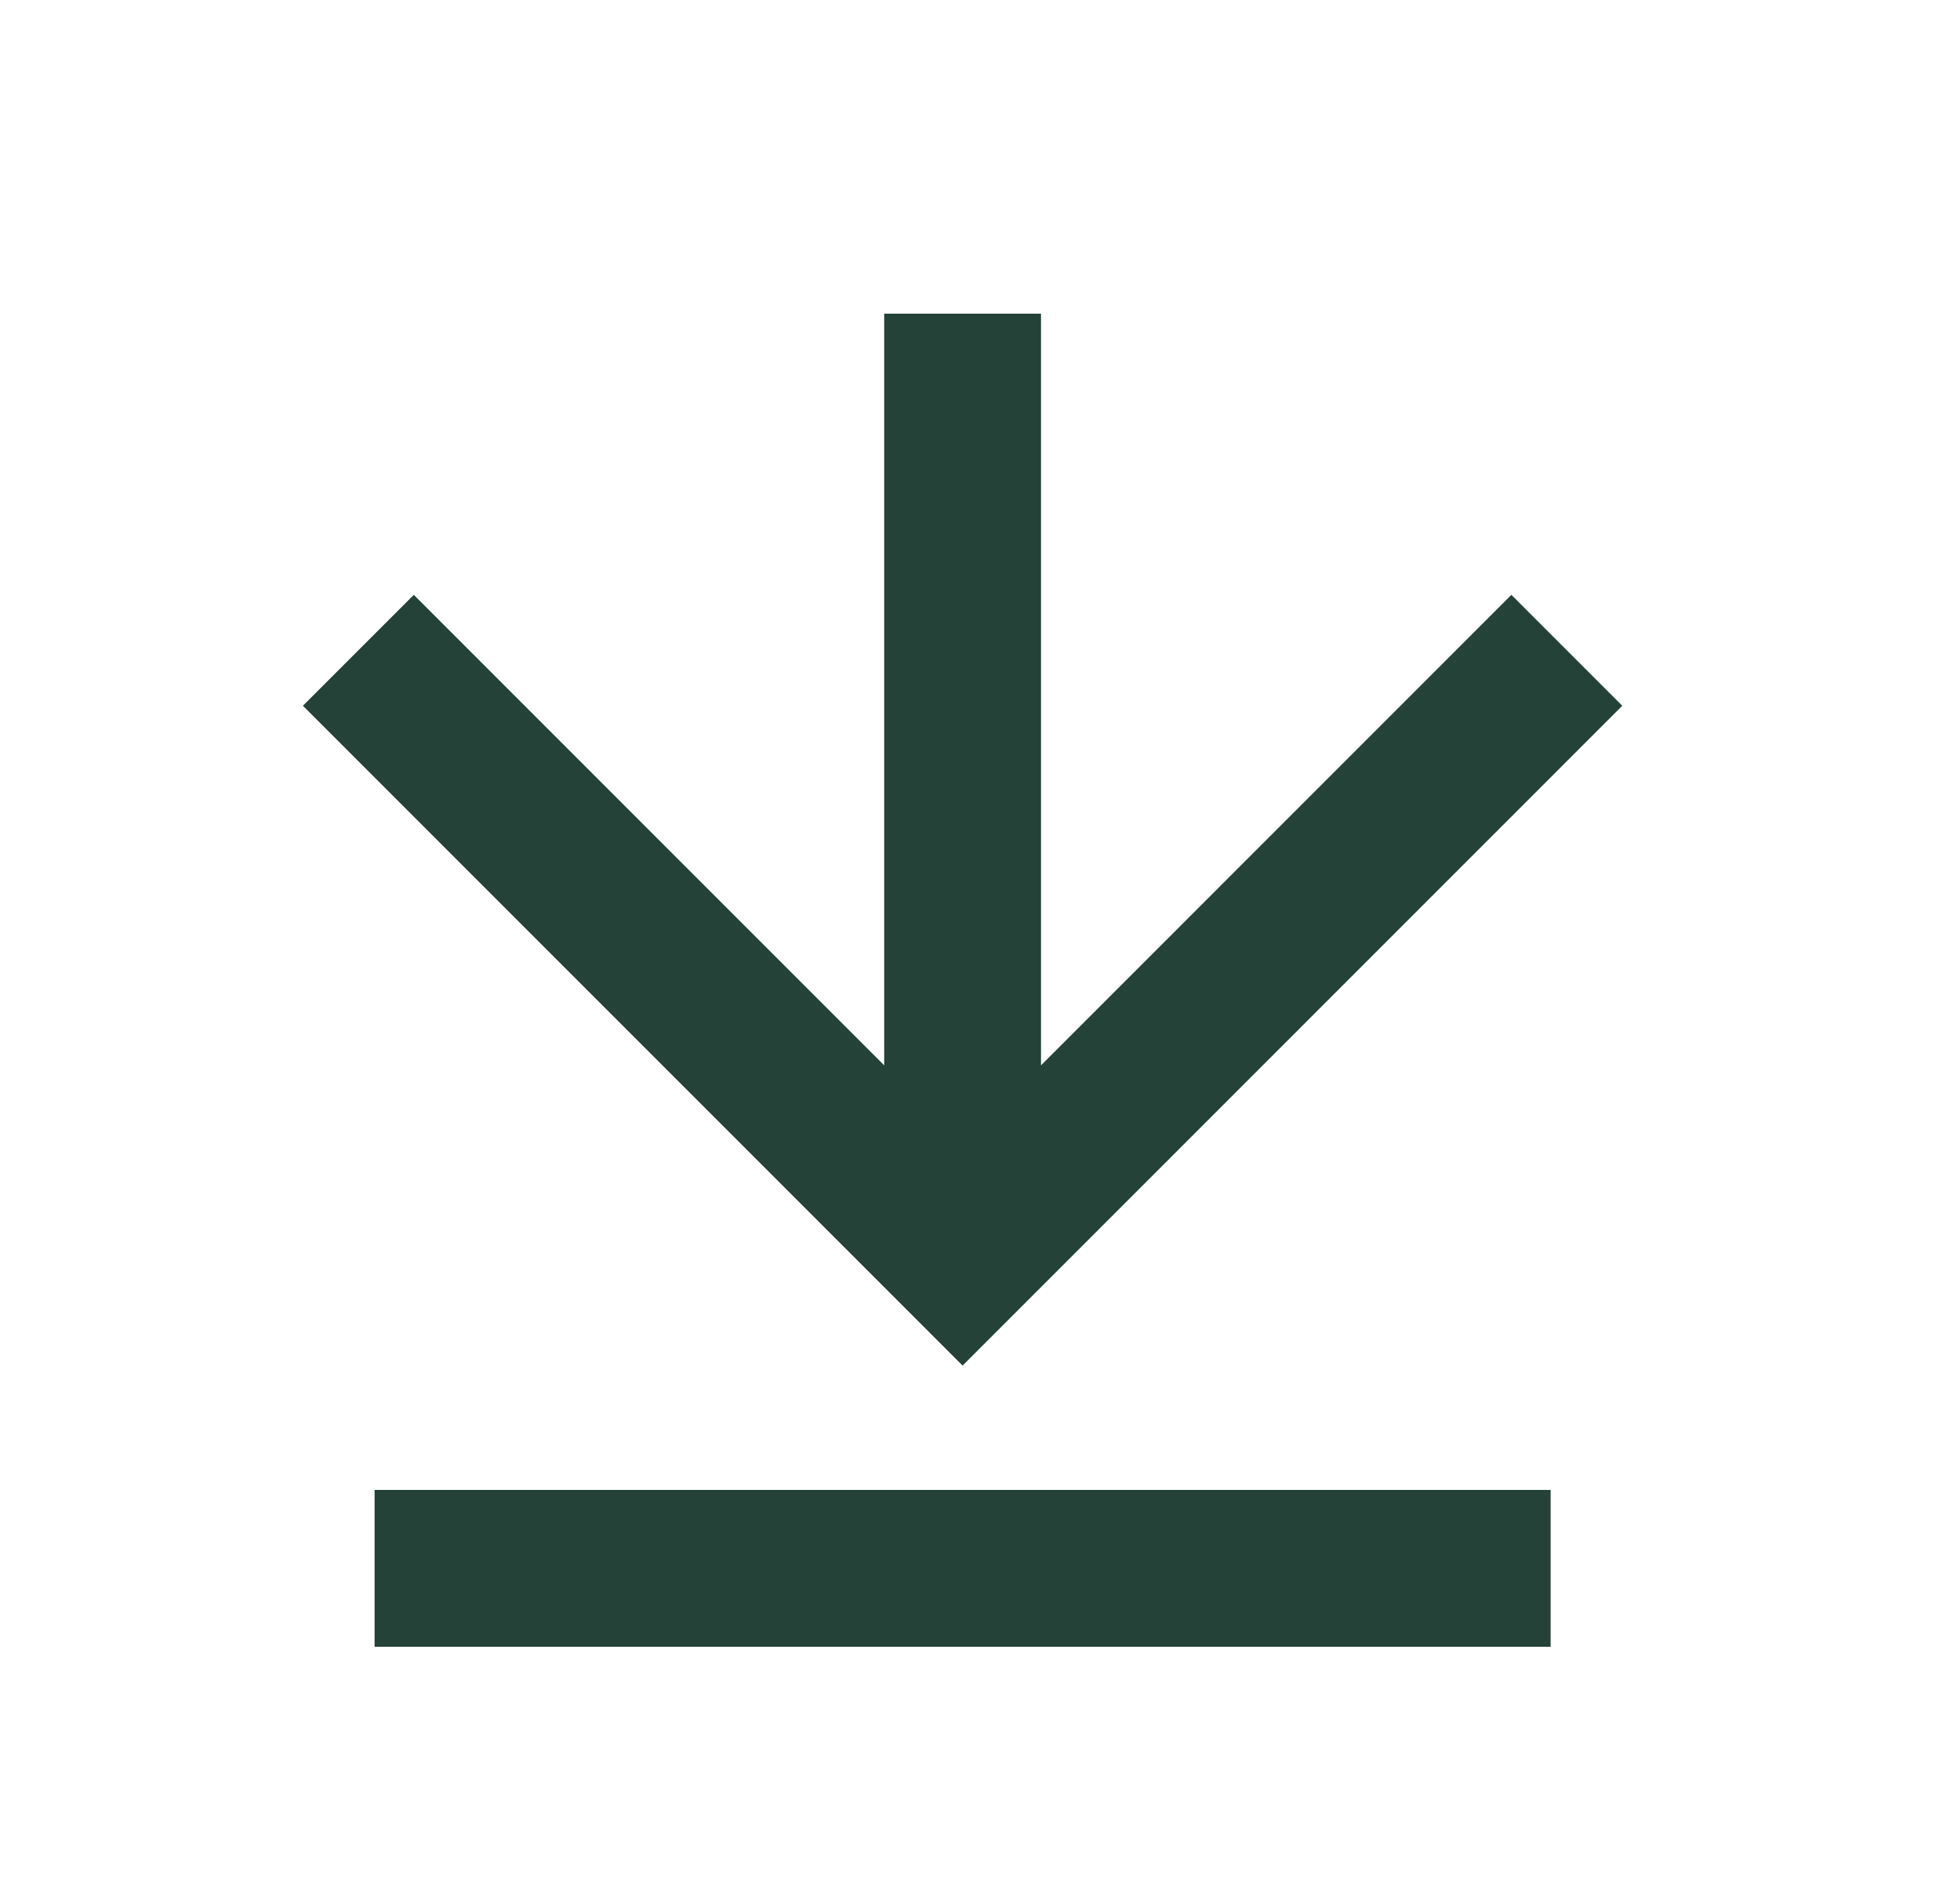 <svg width="25" height="24" viewBox="0 0 25 24" fill="none" xmlns="http://www.w3.org/2000/svg">
<path d="M18.778 20L5.778 20" stroke="#244237" stroke-width="2" stroke-linecap="square"/>
<path d="M12.278 5V15M5.278 9L12.278 16L19.278 9" stroke="#244237" stroke-width="2" stroke-linecap="square"/>
</svg>
